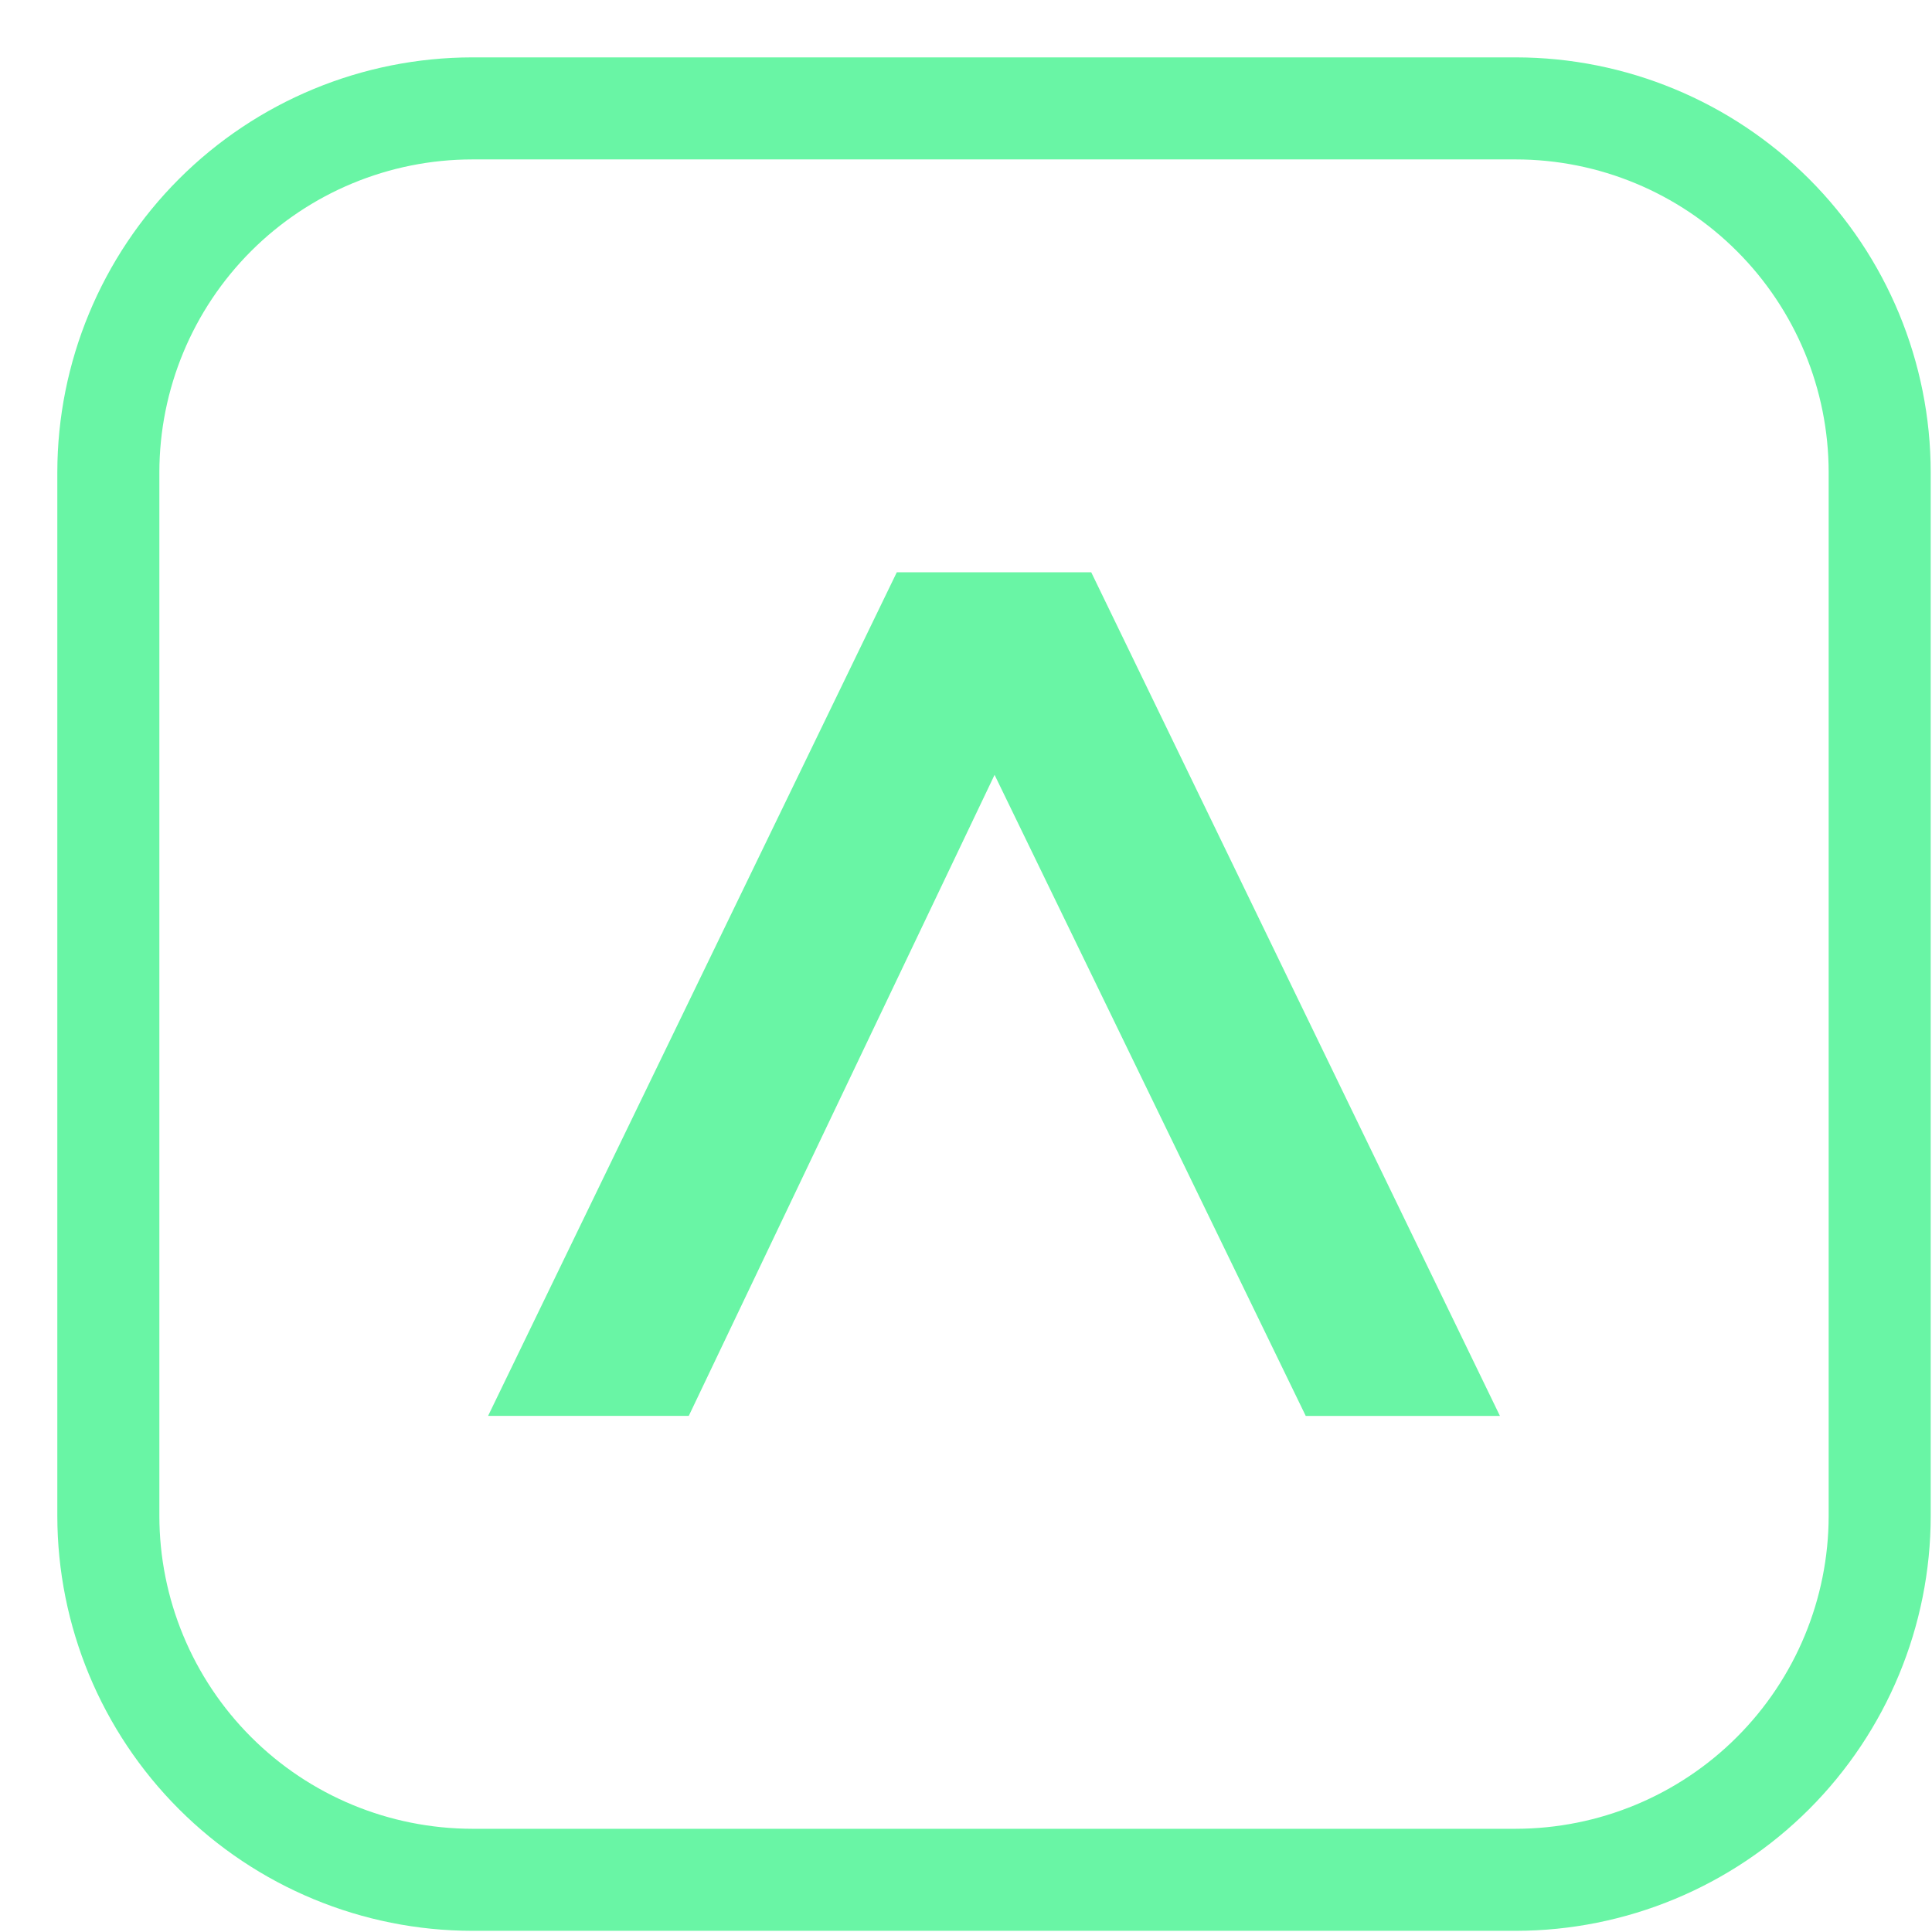 <svg width="33" height="33" viewBox="0 0 33 33" fill="none" xmlns="http://www.w3.org/2000/svg">
<path d="M8.066 32.98C6.187 32.978 4.385 32.23 3.057 30.902C1.728 29.573 0.981 27.772 0.979 25.893L0.979 8.066C0.981 6.187 1.728 4.386 3.057 3.057C4.385 1.729 6.187 0.982 8.066 0.98L25.892 0.98C27.771 0.982 29.572 1.729 30.901 3.057C32.229 4.386 32.976 6.187 32.978 8.066V25.893C32.977 27.772 32.229 29.573 30.901 30.902C29.572 32.23 27.771 32.978 25.892 32.98H8.066ZM2.722 8.066V25.893C2.723 27.309 3.287 28.668 4.289 29.67C5.29 30.672 6.649 31.235 8.066 31.237H25.892C27.308 31.235 28.667 30.672 29.668 29.67C30.67 28.668 31.233 27.309 31.235 25.893V8.066C31.233 6.649 30.67 5.291 29.668 4.29C28.666 3.288 27.308 2.724 25.892 2.723H8.066C6.649 2.724 5.291 3.288 4.289 4.289C3.287 5.291 2.724 6.649 2.722 8.066ZM22.303 24.185L16.988 13.235L11.765 24.184H8.337L15.318 9.775H18.639L25.62 24.185H22.303Z" fill="#69F5A5"/>
</svg>
